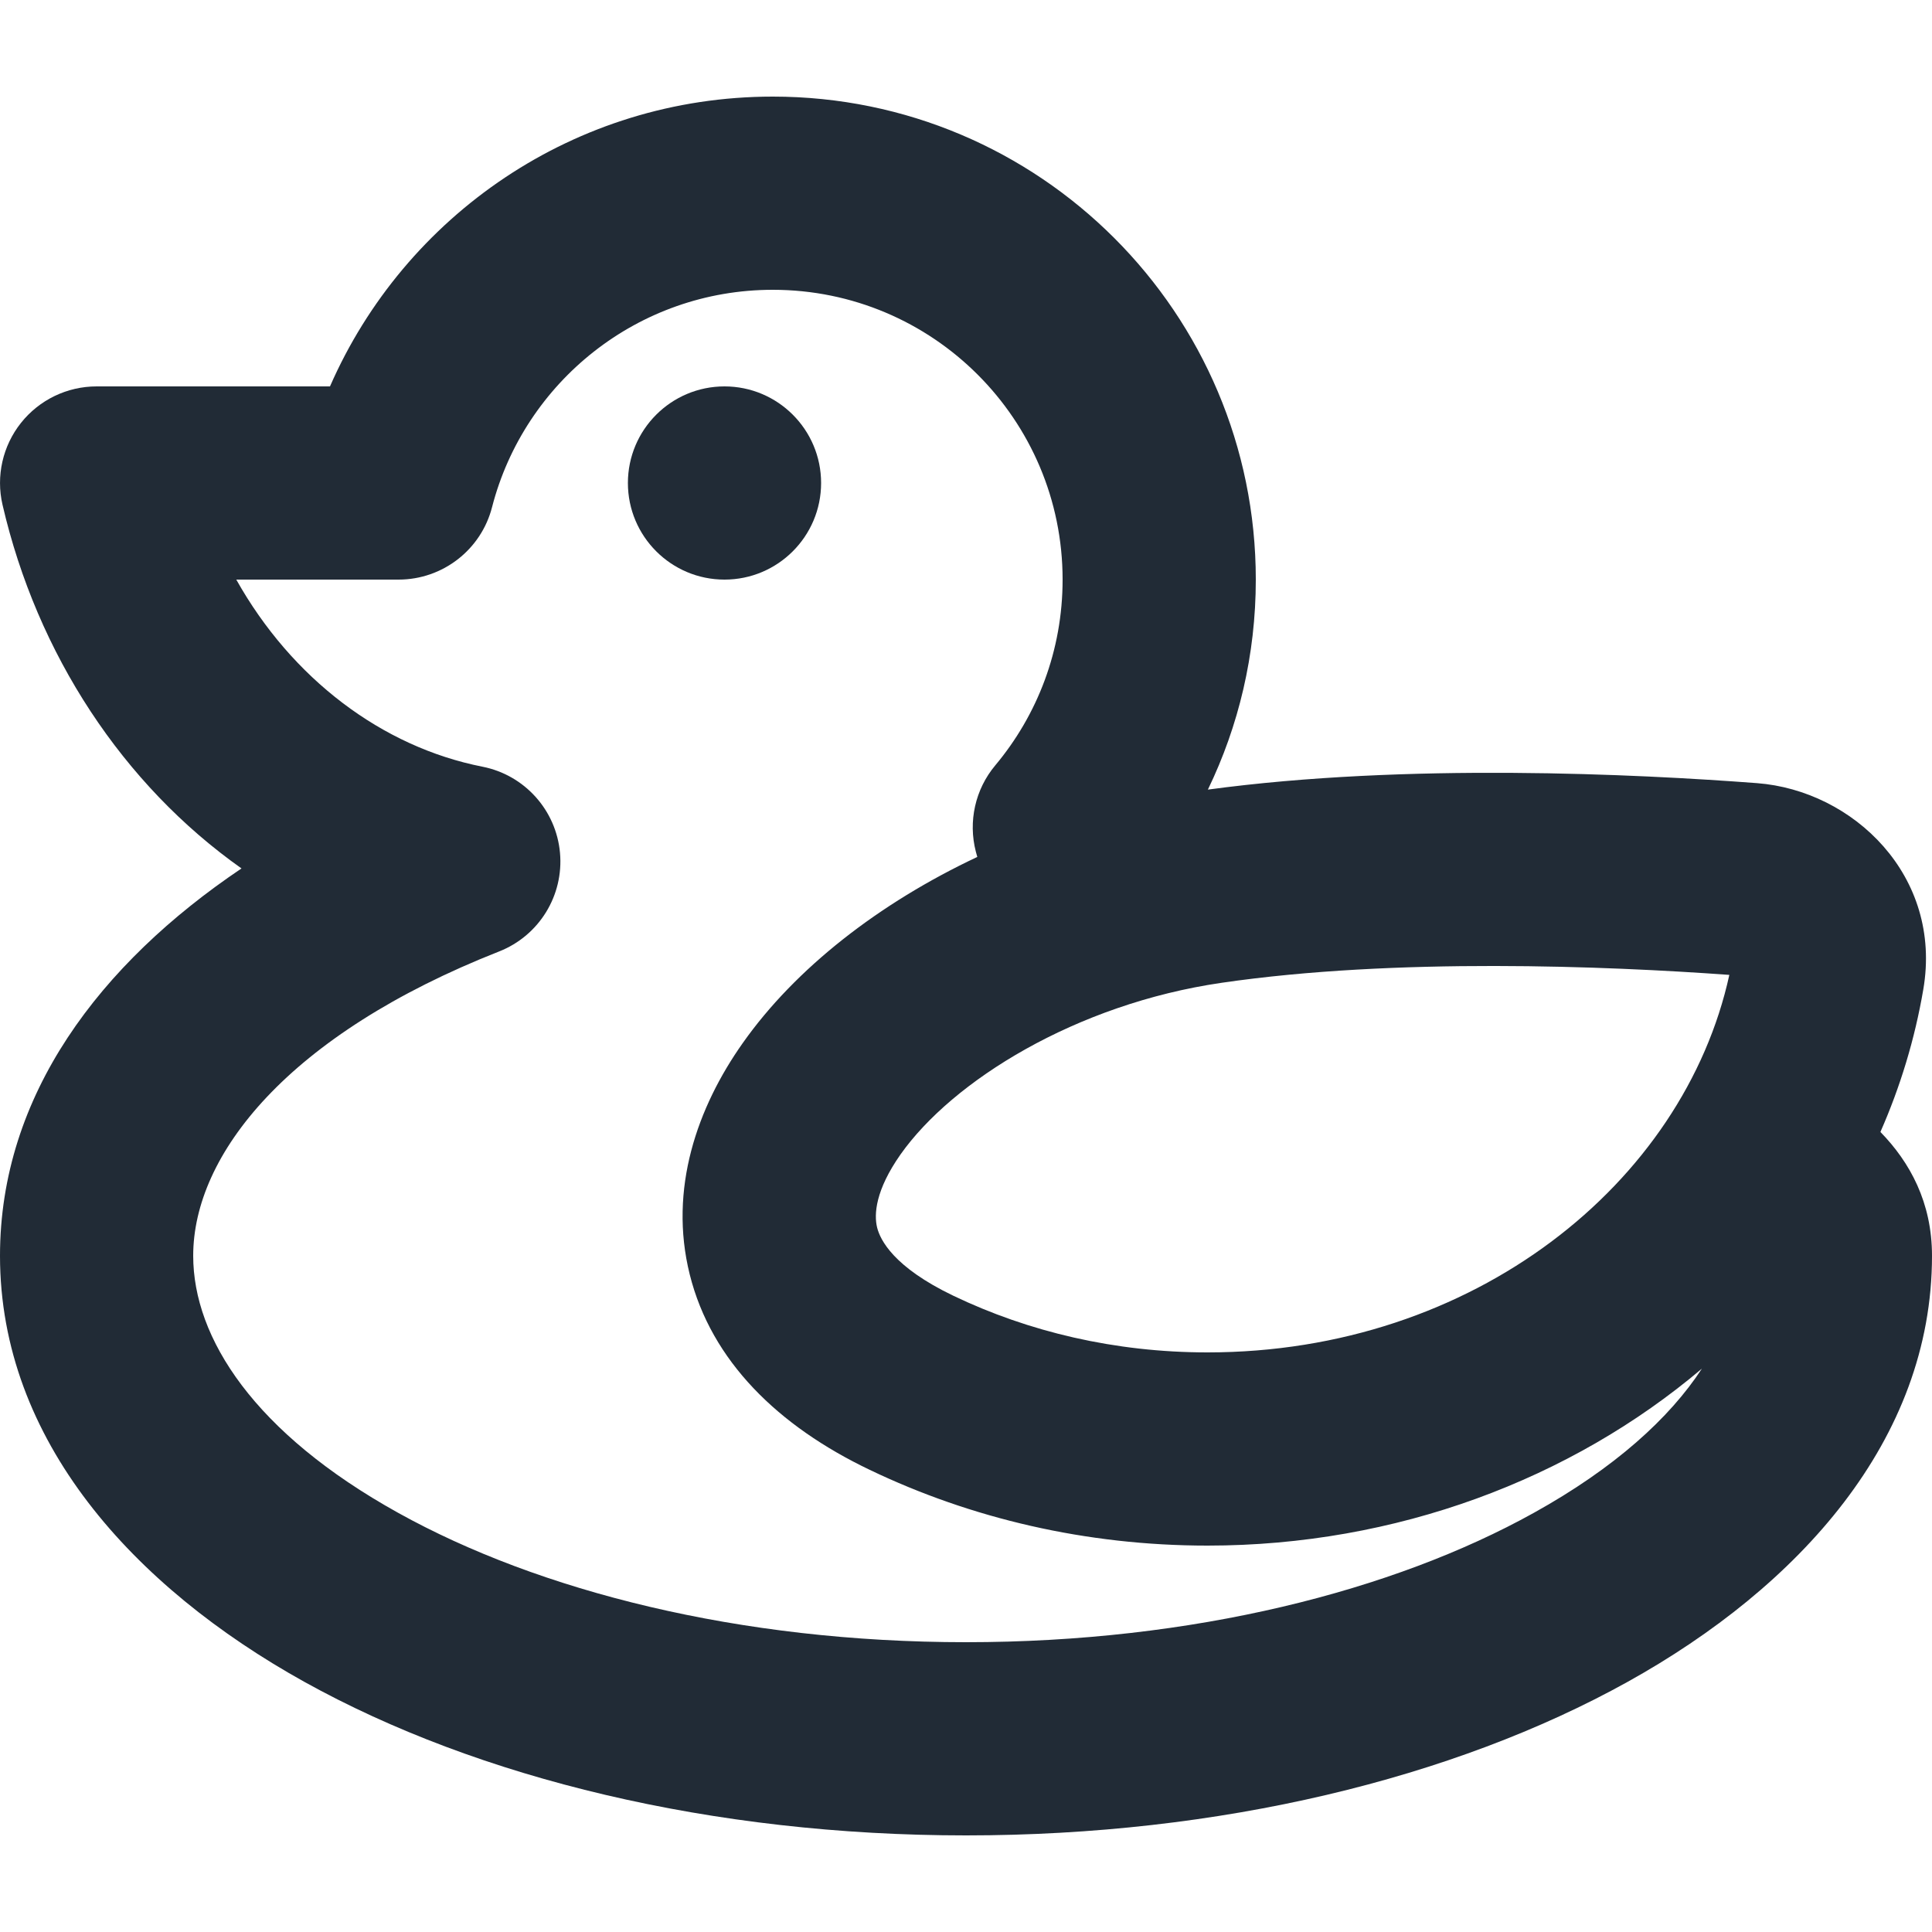 <?xml version="1.0" encoding="UTF-8"?>
<svg width="20px" height="20px" viewBox="0 0 20 20" version="1.1" xmlns="http://www.w3.org/2000/svg" xmlns:xlink="http://www.w3.org/1999/xlink">
    <!-- Generator: Sketch 58 (84663) - https://sketch.com -->
    <title>Polaris-icon/Major/Mono/Kids</title>
    <desc>Created with Sketch.</desc>
    <g id="Polaris-icon/Major/Mono/Kids" stroke="none" stroke-width="1" fill="none" fill-rule="evenodd">
        <g id="kids" transform="translate(0, 1)" fill="#212B36">
            <path d="M6.5,4 C6.5,3.448 6.948,3 7.5,3 C8.052,3 8.5,3.448 8.5,4 C8.5,4.552 8.052,5 7.5,5 C6.948,5 6.5,4.552 6.5,4 Z" id="Path" fill-rule="nonzero"></path>
            <path d="M3.416,3 C4.188,1.234 5.949,0 8,0 C10.761,0 13,2.239 13,5 C13,5.779 12.822,6.517 12.504,7.174 C14.565,6.895 16.945,7.013 18.188,7.107 C19.185,7.183 20.111,8.068 19.91,9.242 C19.822,9.758 19.671,10.252 19.466,10.718 C19.772,11.032 20,11.448 20,12 C20,13.909 18.619,15.427 16.85,16.41 C15.046,17.412 12.623,18 10,18 C7.378,18 4.954,17.412 3.15,16.41 C1.381,15.427 0,13.909 0,12 C0,10.339 1.032,8.978 2.5,7.99 C1.274,7.124 0.384,5.773 0.026,4.225 C-0.043,3.928 0.028,3.616 0.217,3.378 C0.407,3.139 0.695,3 1,3 L3.416,3 Z M17.618,13.168 C16.264,14.314 14.452,15 12.5,15 C11.242,15 10.051,14.718 9.004,14.216 C8.056,13.763 7.364,13.09 7.14,12.193 C6.919,11.306 7.22,10.462 7.688,9.799 C8.234,9.024 9.1,8.35 10.117,7.871 C10.112,7.853 10.107,7.835 10.102,7.817 C10.021,7.504 10.095,7.171 10.303,6.923 C10.739,6.402 11,5.733 11,5 C11,3.343 9.657,2 8,2 C6.604,2 5.428,2.955 5.094,4.249 C4.981,4.691 4.582,5 4.126,5 L2.446,5 C3.021,6.025 3.954,6.732 4.995,6.937 C5.43,7.023 5.757,7.386 5.797,7.828 C5.837,8.27 5.581,8.686 5.168,8.849 C2.978,9.711 2,10.955 2,12 C2,12.853 2.634,13.835 4.122,14.661 C5.576,15.469 7.652,16 10,16 C12.348,16 14.424,15.469 15.878,14.661 C16.716,14.196 17.283,13.681 17.618,13.168 Z M12.645,9.174 C14.444,8.911 16.631,9 17.902,9.092 C17.43,11.247 15.259,13 12.5,13 C11.542,13 10.646,12.786 9.868,12.413 C9.249,12.116 9.112,11.835 9.08,11.708 C9.046,11.571 9.062,11.321 9.322,10.951 C9.859,10.19 11.136,9.394 12.645,9.174 Z" id="Shape"></path>
        </g>
    </g>
</svg>